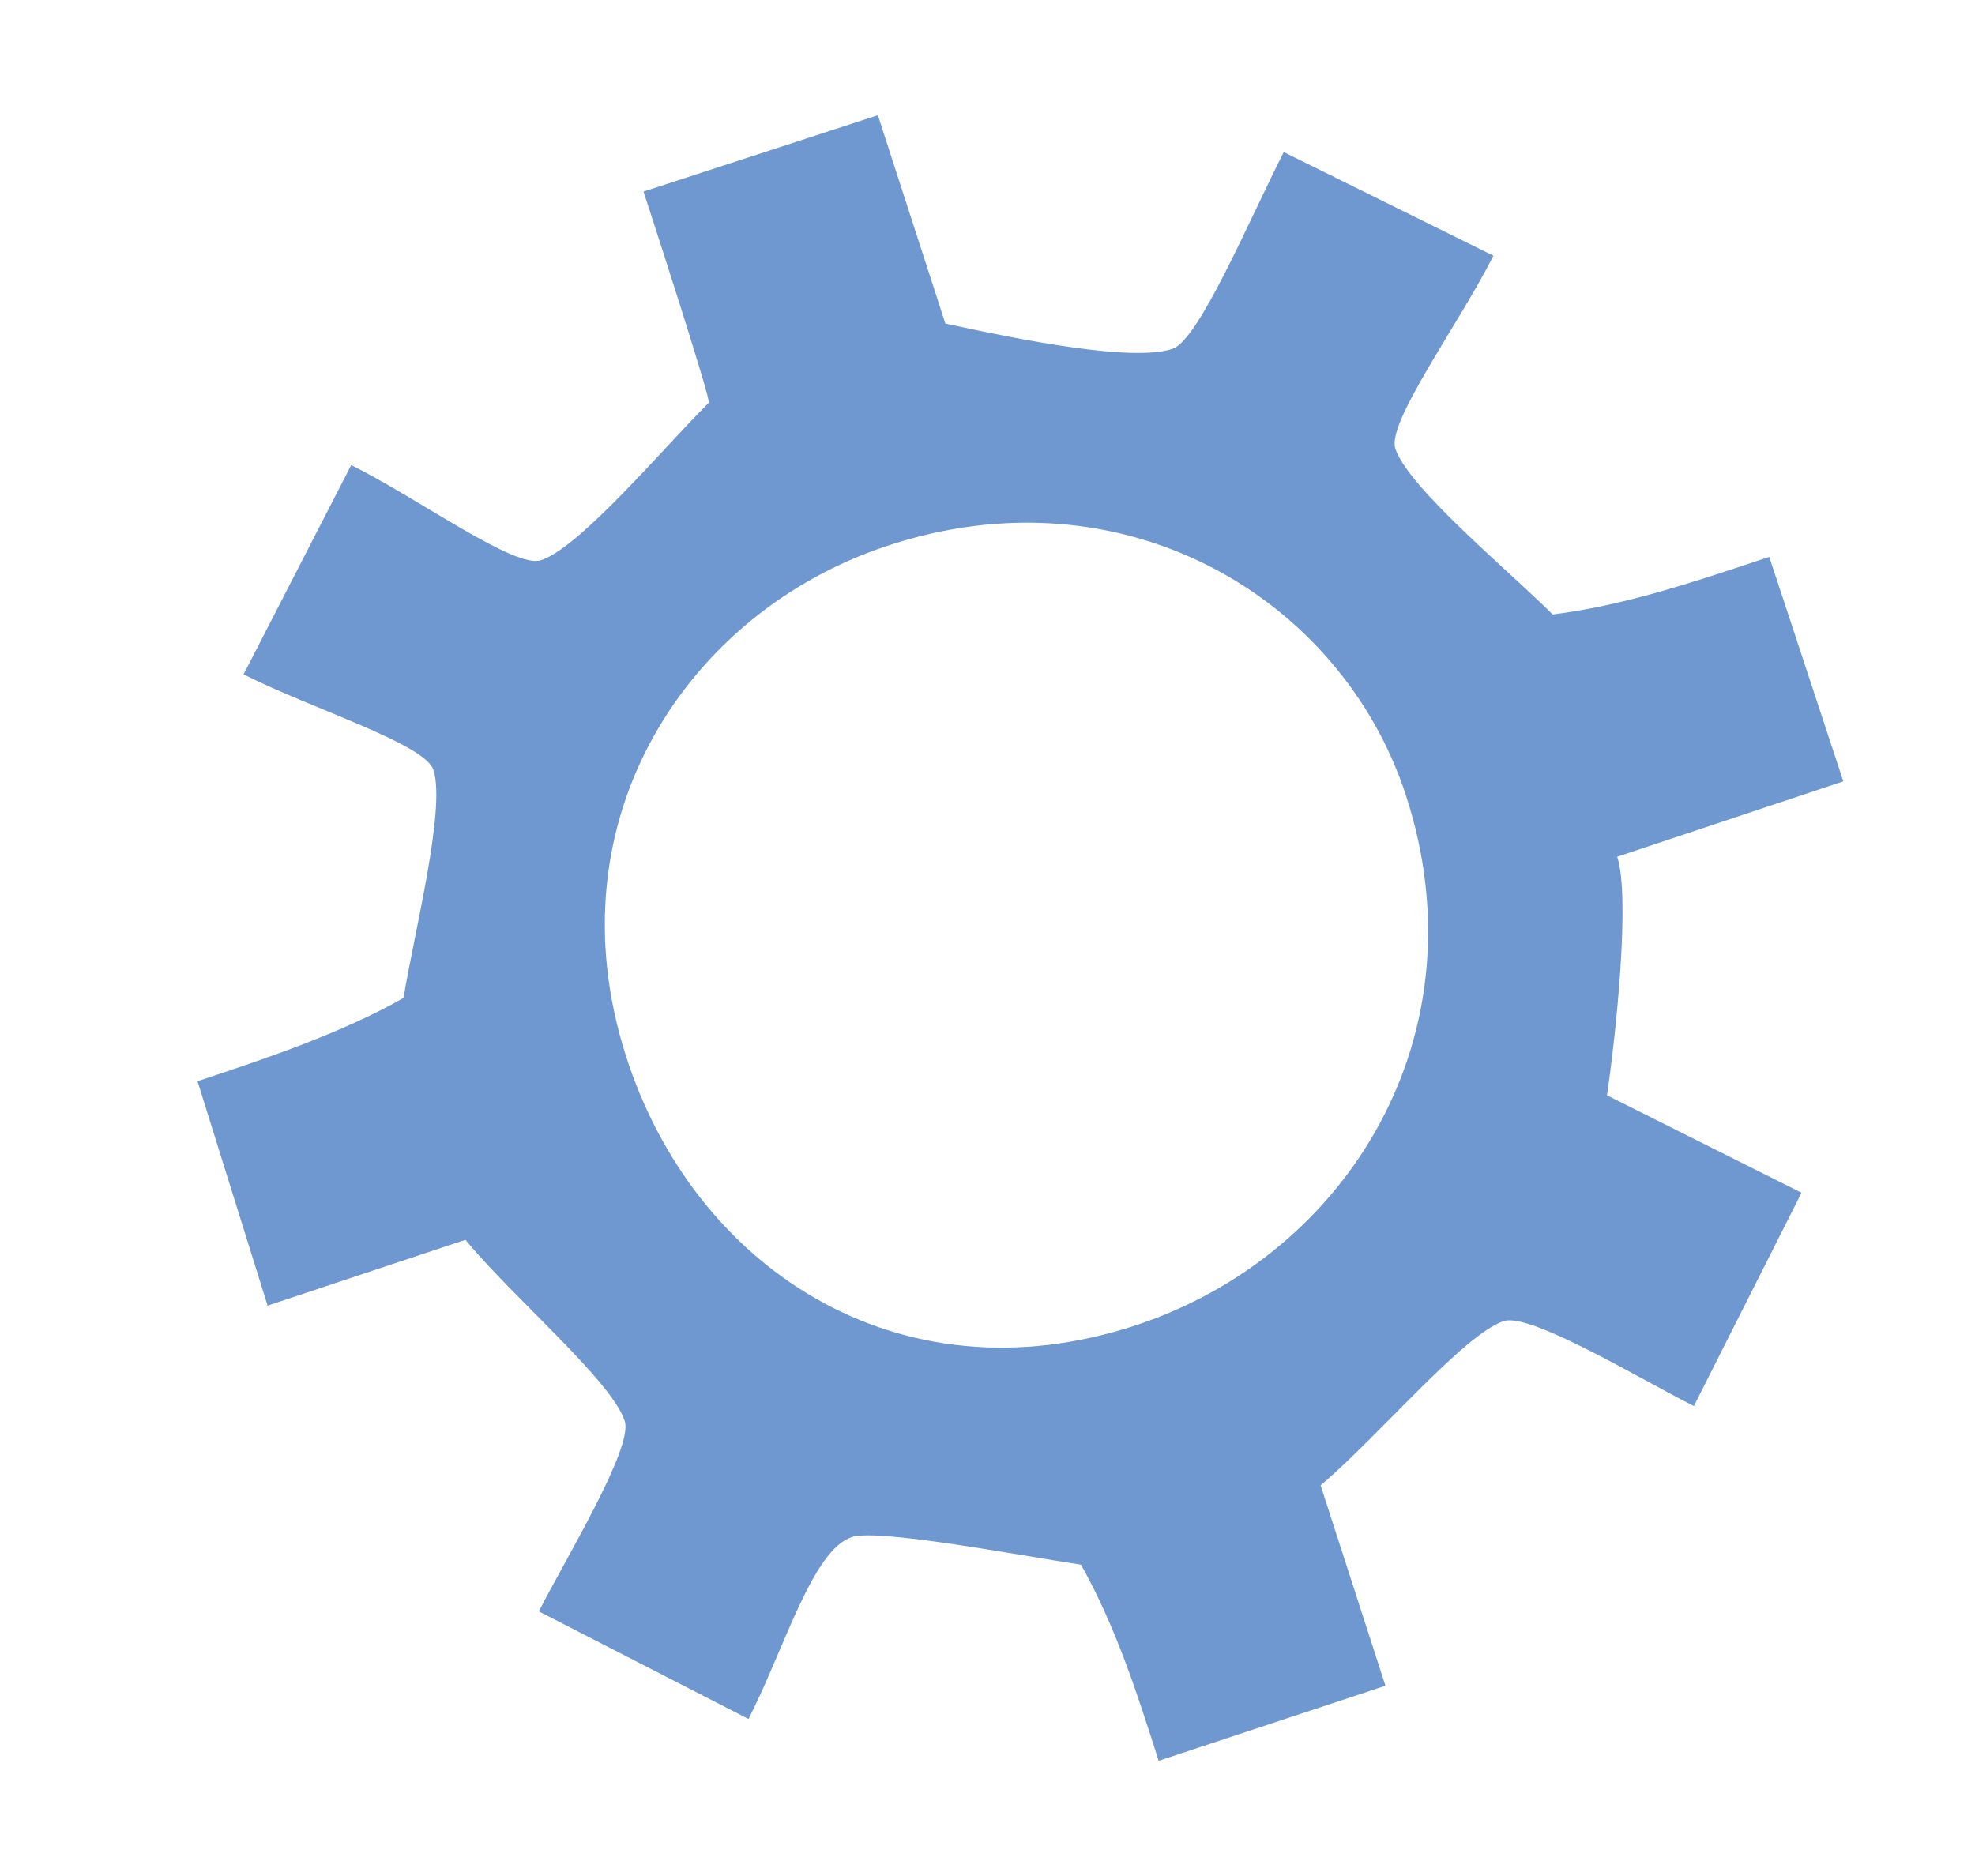 <?xml version="1.0" encoding="utf-8"?>
<!DOCTYPE svg PUBLIC "-//W3C//DTD SVG 1.1//EN" "http://www.w3.org/Graphics/SVG/1.1/DTD/svg11.dtd">
<svg version="1.1" id="Livello_1" xmlns="http://www.w3.org/2000/svg" xmlns:xlink="http://www.w3.org/1999/xlink" x="0px" y="0px"
	 width="60px" height="57px" viewBox="0 0 60 57" style="enable-background:new 0 0 60 57;" xml:space="preserve">
<path style="fill-rule:evenodd;clip-rule:evenodd;fill:#6F98D0;" d="M42.71,24.16c2.36,7.23-1.72,13.95-8.18,16.1
	c-7.26,2.4-13.48-1.77-15.521-8.2c-2.29-7.2,1.91-13.46,7.9-15.46C34.12,14.18,40.75,18.16,42.71,24.16z M26.67,3.5l2.05,6.33
	c2.38,0.52,5.7,1.17,6.9,0.77c0.8-0.27,2.3-3.85,3.38-5.98l6.37,3.15c-1.08,2.13-3.24,5.06-2.98,5.86
	c0.391,1.19,3.45,3.71,4.78,5.04c2.14-0.27,4.16-0.94,6.58-1.75L56,23.74l-6.87,2.29c0.4,1.2-0.03,5.36-0.31,7.25l5.91,2.96
	l-3.27,6.48c-1.62-0.81-4.97-2.85-5.78-2.58c-1.22,0.41-3.8,3.5-5.56,4.99l1.97,6.09L35.2,53.5c-0.65-2.04-1.3-4.07-2.36-5.96
	c-1.87-0.28-6.15-1.1-6.96-0.84c-1.2,0.4-2.04,3.37-3.14,5.53l-6.37-3.27c0.82-1.61,2.87-4.97,2.61-5.78
	c-0.38-1.21-3.4-3.76-4.84-5.51l-6.01,2L6,32.85c2-0.66,4.39-1.46,6.26-2.53c0.3-1.87,1.29-5.73,0.91-6.92
	c-0.25-0.8-3.67-1.85-5.77-2.91l3.27-6.36c2.1,1.05,4.97,3.16,5.77,2.89c1.2-0.4,3.75-3.45,5.09-4.78c0.12,0.02-1.98-6.42-1.98-6.42
	L26.67,3.5z"/>
</svg>
